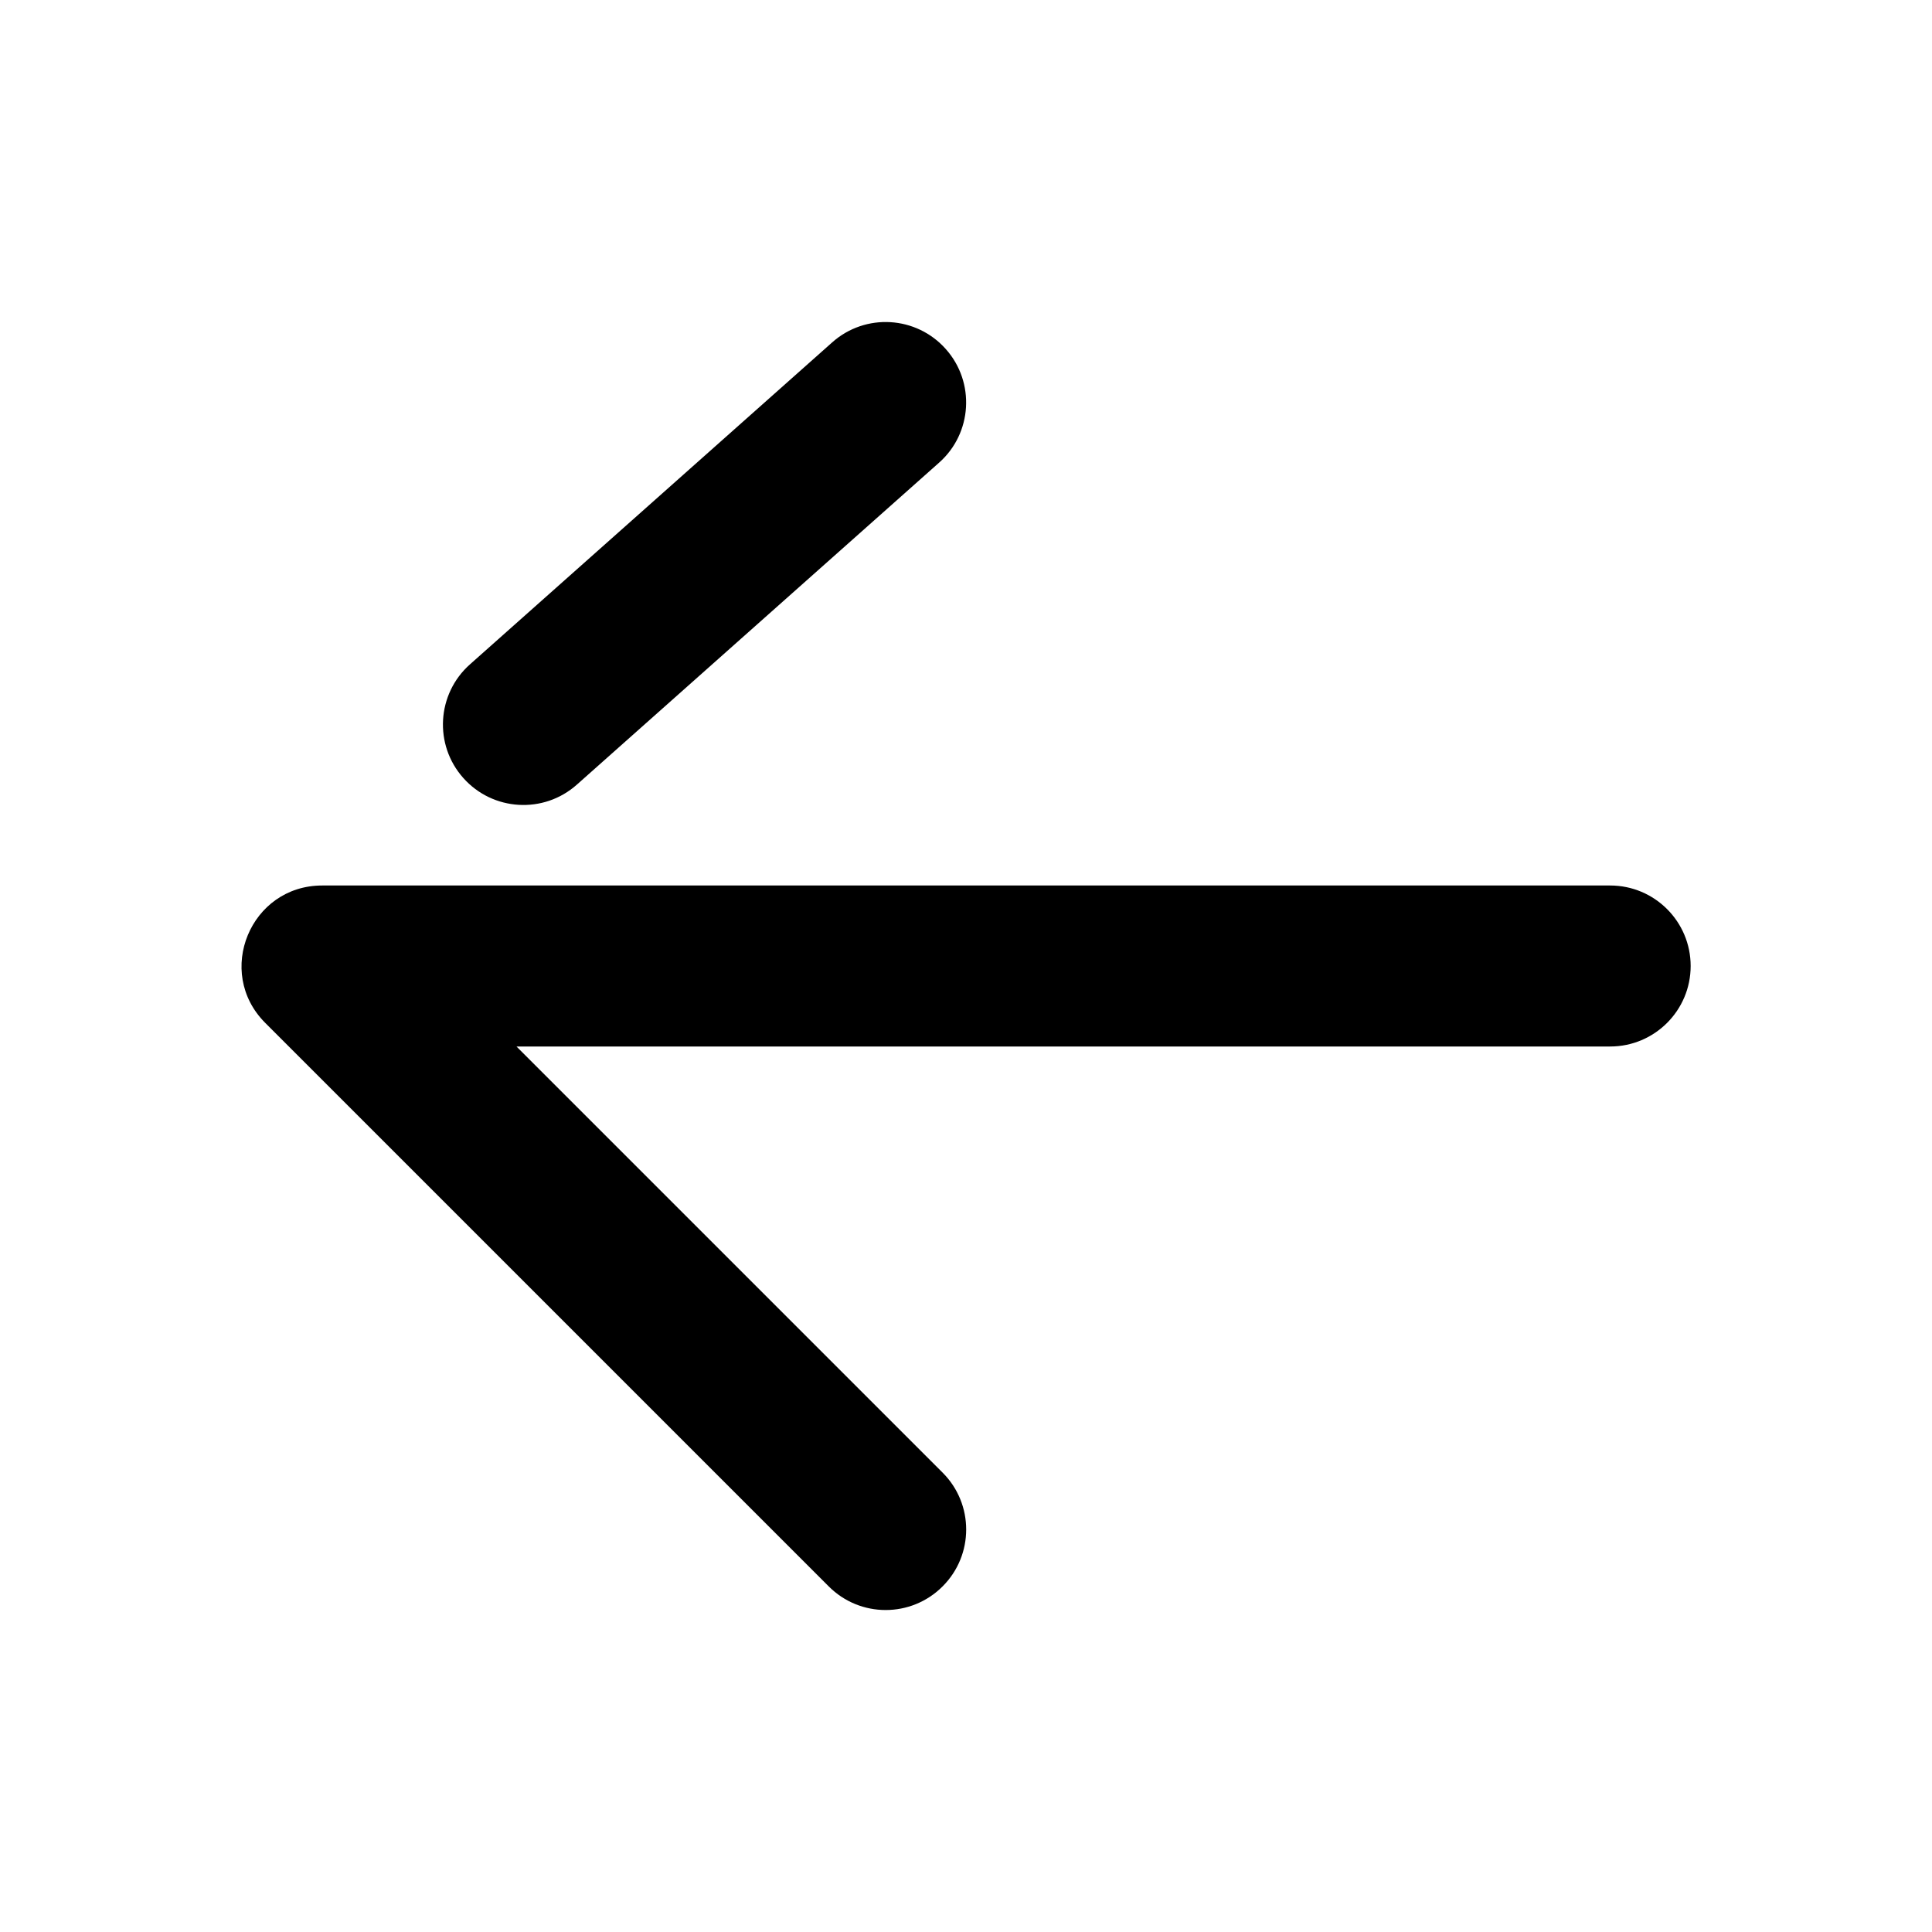 <?xml version="1.0" encoding="UTF-8"?>
<svg width="24px" height="24px" viewBox="0 0 24 24" version="1.1" xmlns="http://www.w3.org/2000/svg" xmlns:xlink="http://www.w3.org/1999/xlink">
    <!-- Generator: Sketch 49.3 (51167) - http://www.bohemiancoding.com/sketch -->
    <title>arrow-left-icon</title>
    <desc>Created with Sketch.</desc>
    <defs></defs>
    <g id="arrow-left-icon" stroke="none" stroke-width="1" fill="none" fill-rule="evenodd">
        <path d="M6.416,13 L11.709,18.293 C12.1,18.683 12.1,19.317 11.709,19.707 C11.319,20.098 10.685,20.098 10.295,19.707 L3.295,12.707 C2.665,12.077 3.111,11 4.002,11 L20.002,11 C20.554,11 21.002,11.448 21.002,12 C21.002,12.552 20.554,13 20.002,13 L6.416,13 Z M10.338,4.253 C10.75,3.886 11.382,3.923 11.749,4.336 C12.116,4.748 12.079,5.381 11.666,5.747 L7.166,9.747 C6.754,10.114 6.122,10.077 5.755,9.664 C5.388,9.252 5.425,8.62 5.838,8.253 L10.338,4.253 Z" id="icon" fill="#000000" fill-rule="nonzero"></path>
    </g>
</svg>